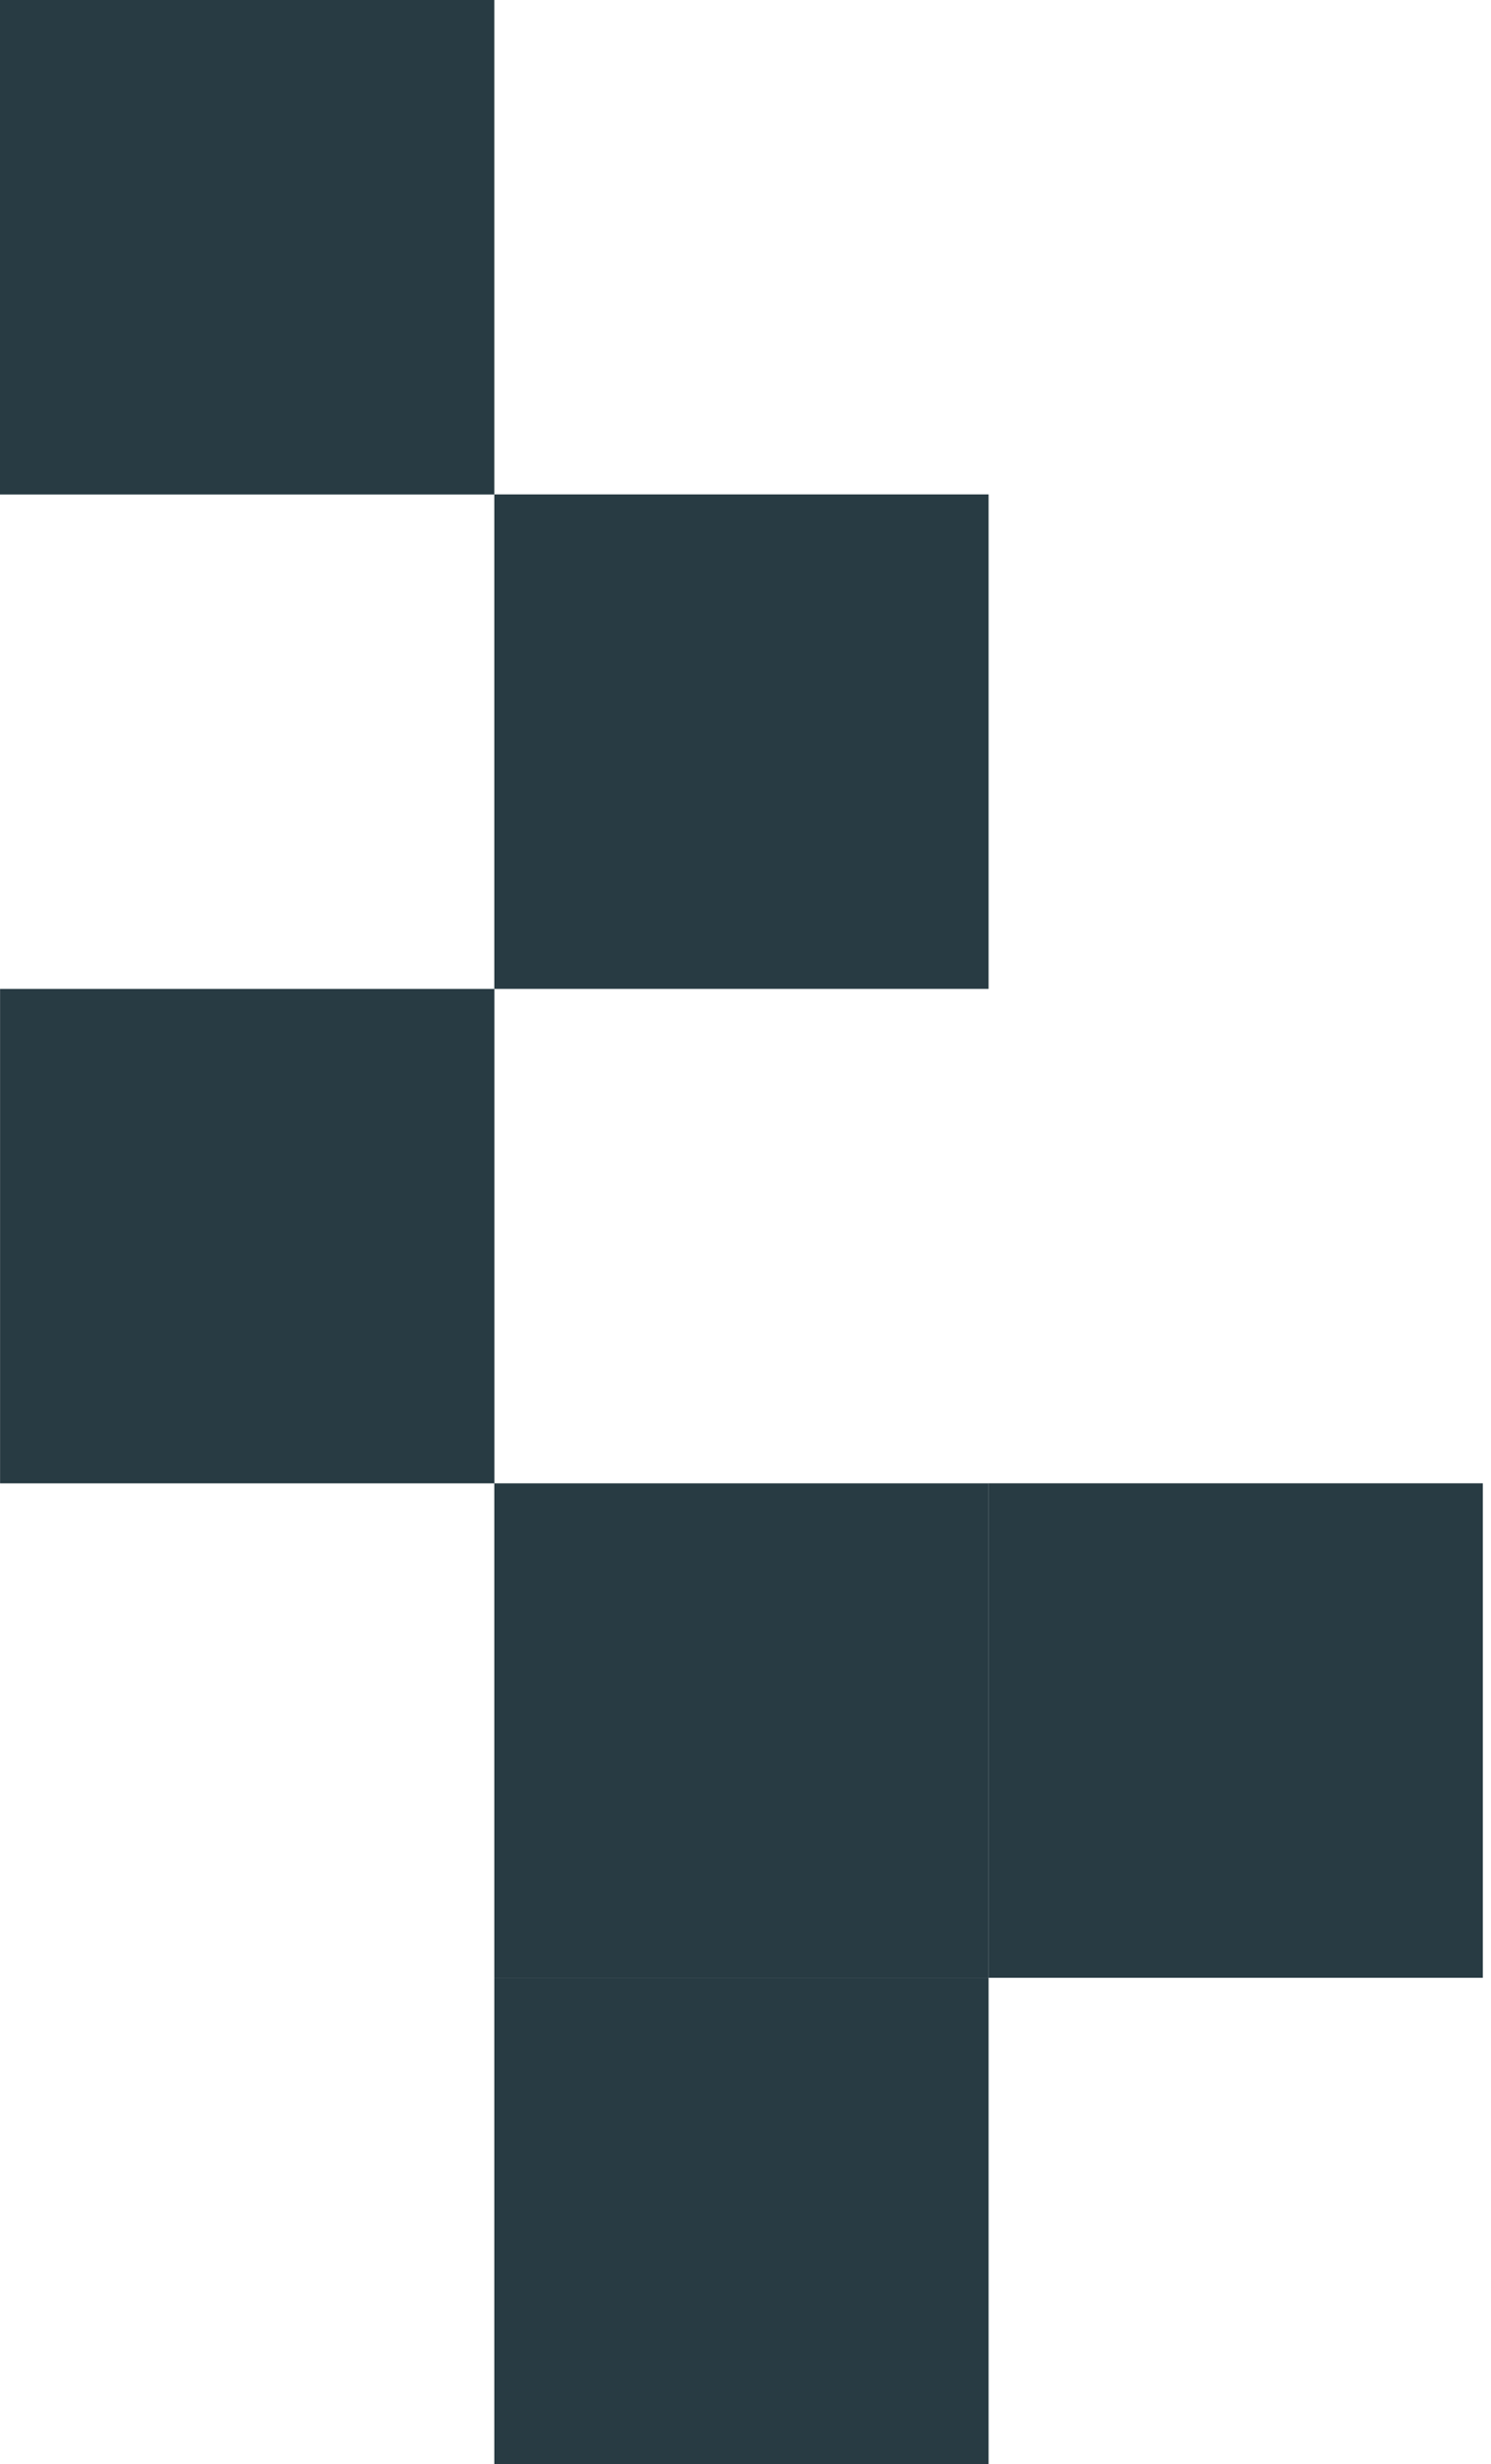 <svg width="92" height="152" viewBox="0 0 92 152" fill="none" xmlns="http://www.w3.org/2000/svg">
<rect y="30.5" width="30.5" height="30.5" transform="rotate(-90 0 30.5)" fill="#283B43"/>
<rect x="0.004" y="91.497" width="30.5" height="30.5" transform="rotate(-90 0.004 91.497)" fill="#283B43"/>
<rect x="30.5" y="60.996" width="30.5" height="30.5" transform="rotate(-90 30.5 60.996)" fill="#283B43"/>
<rect x="30.5" y="121.995" width="30.5" height="30.5" transform="rotate(-90 30.5 121.995)" fill="#283B43"/>
<rect x="30.5" y="152.495" width="30.5" height="30.5" transform="rotate(-90 30.5 152.495)" fill="#283B43"/>
<rect x="60.996" y="121.993" width="30.5" height="30.5" transform="rotate(-90 60.996 121.993)" fill="#283B43"/>
</svg>
